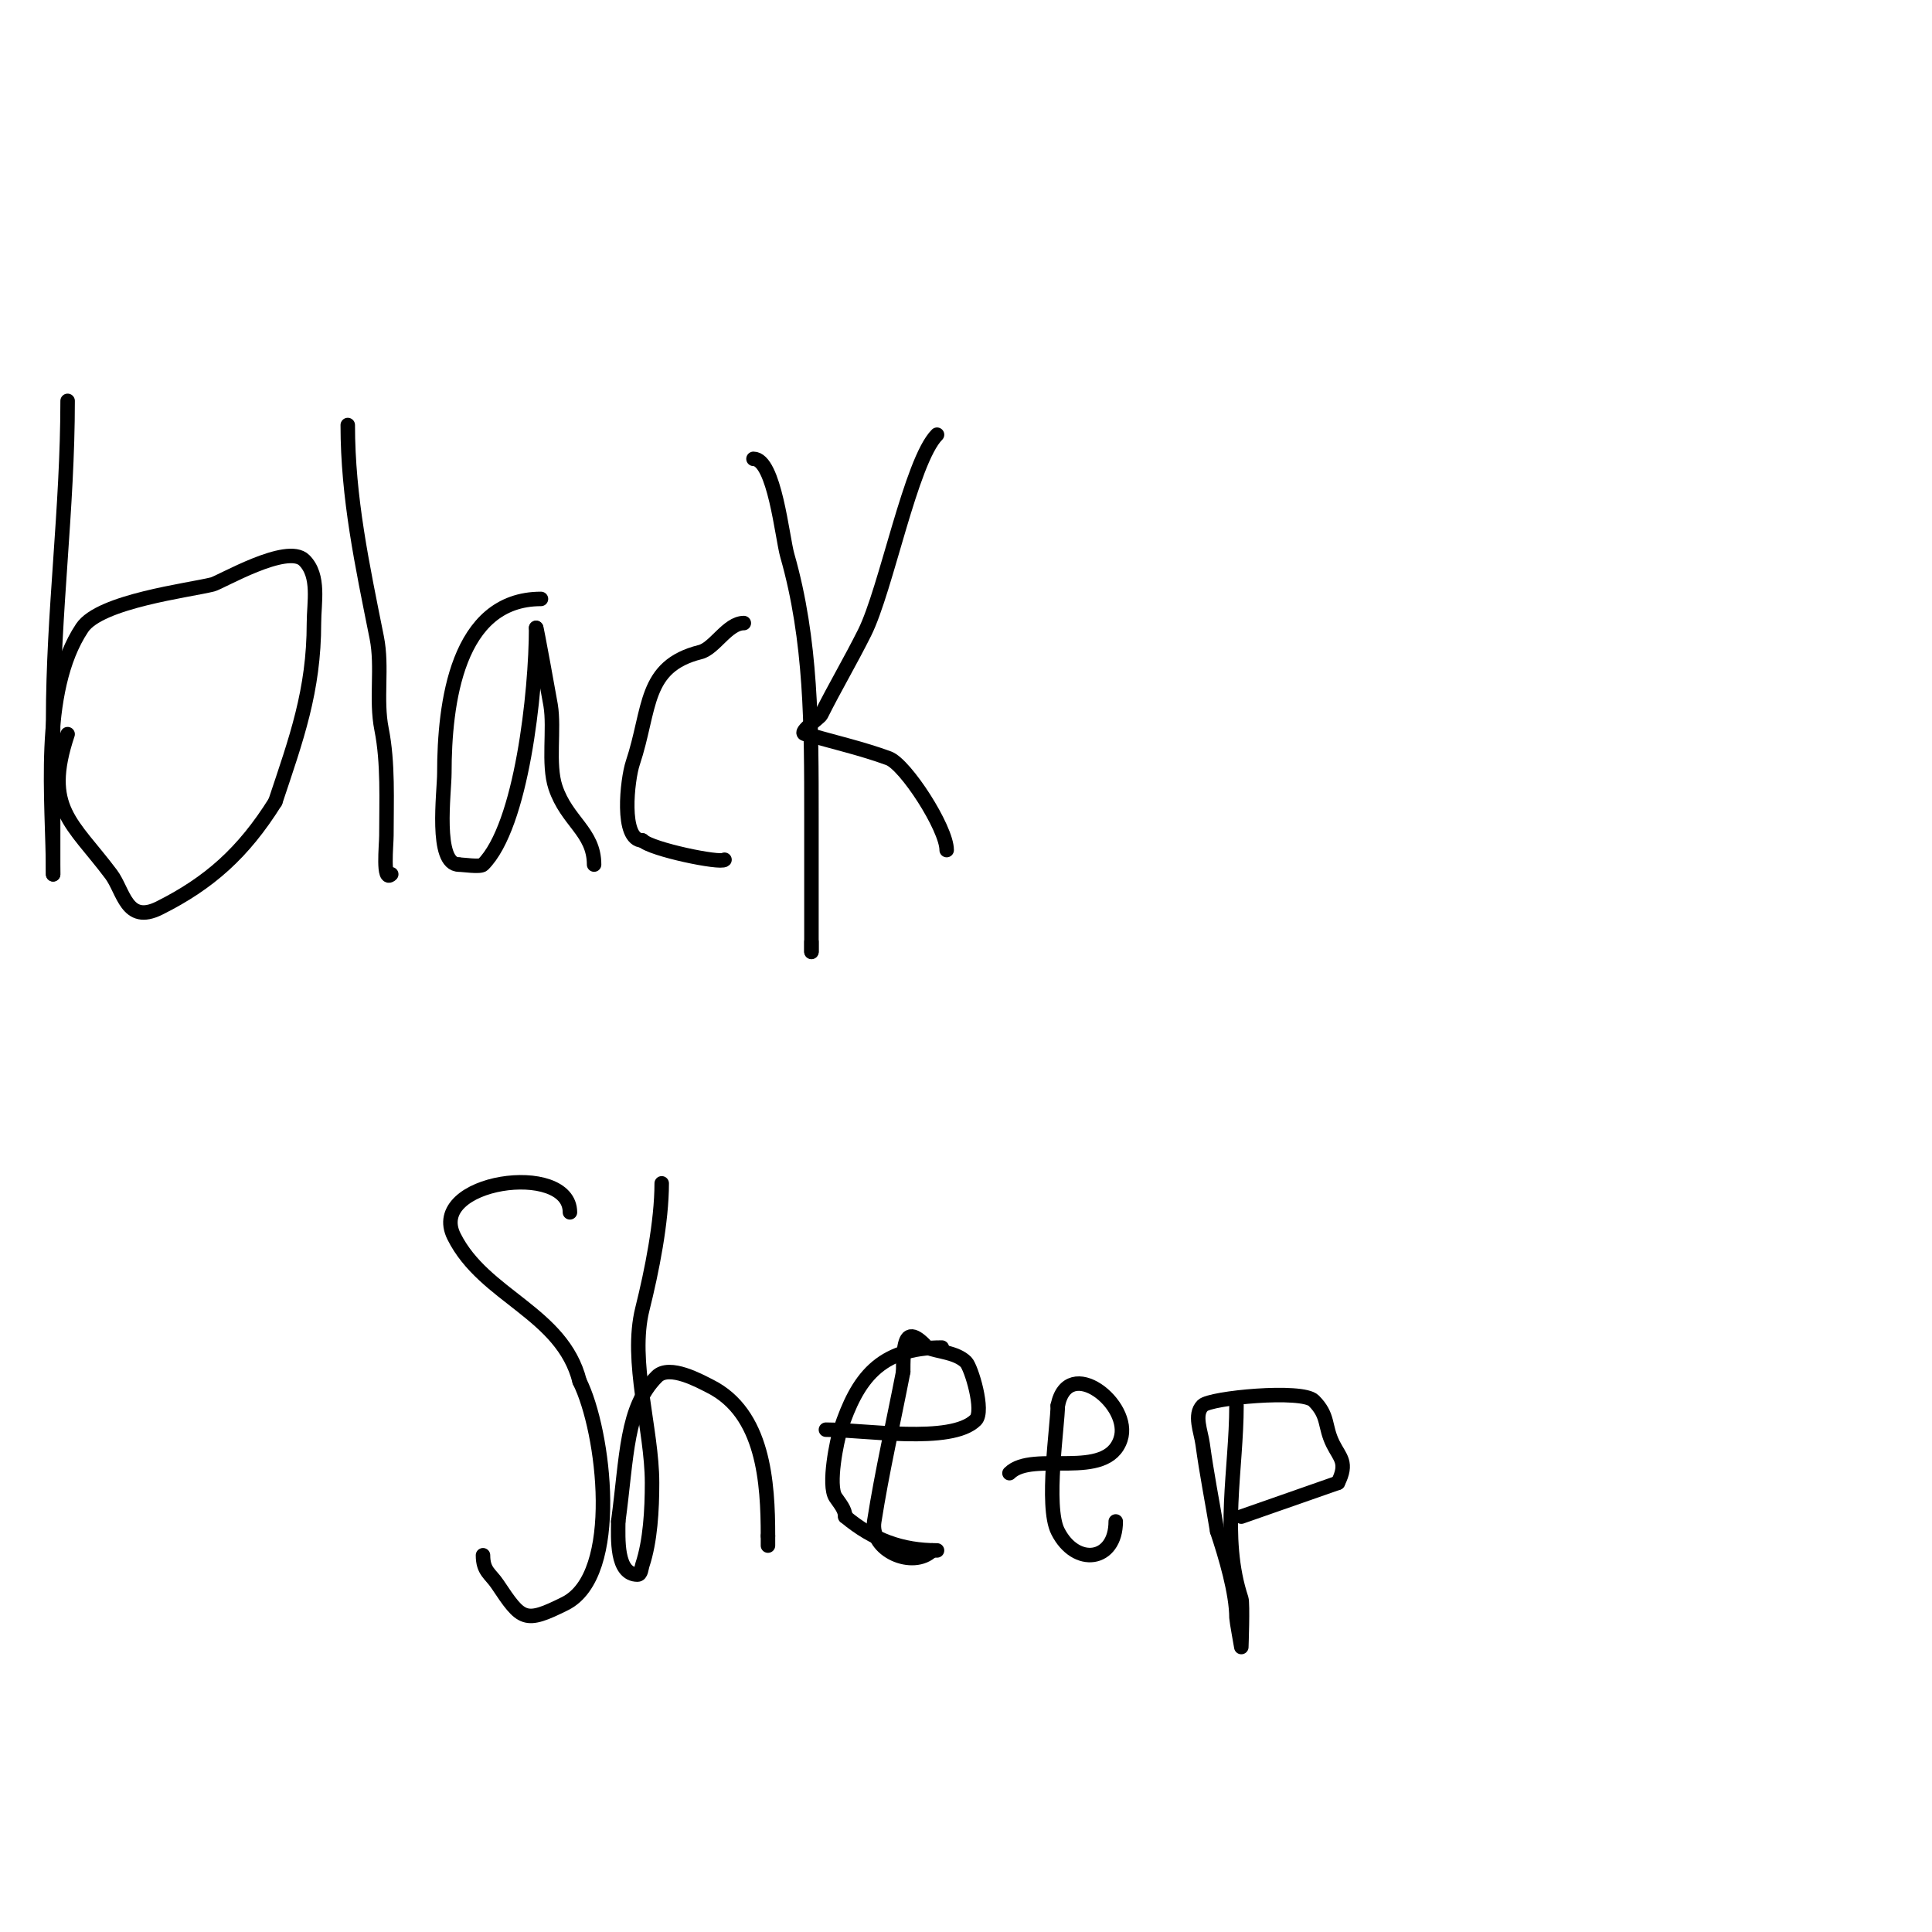<svg viewBox='0 0 400 400' version='1.1' xmlns='http://www.w3.org/2000/svg' xmlns:xlink='http://www.w3.org/1999/xlink'><g fill='none' stroke='#000000' stroke-width='3' stroke-linecap='round' stroke-linejoin='round'><path d='M14,83c0,22.292 -3,44.014 -3,66c0,7.333 0,14.667 0,22c0,2.013 0,11.313 0,10'/><path d='M11,181c0,-15.193 -2.821,-37.769 6,-51c3.7,-5.55 22.103,-7.776 27,-9c1.7,-0.425 15.448,-8.552 19,-5c3.239,3.239 2,8.756 2,13c0,14.023 -3.654,23.961 -8,37'/><path d='M57,166c-6.612,10.579 -13.724,16.862 -24,22c-6.842,3.421 -7.383,-3.51 -10,-7c-8.074,-10.765 -14.117,-13.65 -9,-29'/><path d='M72,88c0,15.073 2.991,28.953 6,44c1.232,6.16 -0.244,12.781 1,19c1.384,6.921 1,14.868 1,22c0,1.949 -0.838,9.838 1,8'/><path d='M81,181'/><path d='M112,124c-17.459,0 -20,21.832 -20,36c0,4.057 -2.034,19 3,19'/><path d='M95,179c0.762,0 4.428,0.572 5,0c8.01,-8.01 11,-35.797 11,-49'/><path d='M111,130c0,-0.696 2.839,15.032 3,16c0.827,4.965 -0.595,12.215 1,17c2.361,7.083 8,9.2 8,16'/><path d='M154,129c-3.37,0 -6.058,5.265 -9,6c-11.826,2.957 -10.232,11.697 -14,23c-1.103,3.31 -2.578,16 2,16'/><path d='M133,174c1.87,1.87 16.173,4.827 17,4'/><path d='M156,95c4.36,0 5.94,16.291 7,20c5.035,17.624 5,35.297 5,54c0,6.333 0,12.667 0,19c0,2.208 0,10.365 0,9'/><path d='M168,197l0,-2'/><path d='M194,90c-5.401,5.401 -10.507,32.014 -15,41c-2.987,5.974 -6.147,11.293 -9,17c-0.352,0.705 -5.367,4 -3,4'/><path d='M167,152c5.667,1.667 11.458,2.958 17,5c3.457,1.273 12,14.421 12,19'/><path d='M118,251c0,-10.747 -29.795,-6.59 -24,5c6.228,12.456 22.449,15.798 26,30'/><path d='M120,286c5.119,10.238 8.791,40.105 -3,46c-8.38,4.19 -9.004,3.494 -14,-4c-1.456,-2.184 -3,-2.659 -3,-6'/><path d='M137,245c0,7.958 -2.038,18.151 -4,26c-2.725,10.899 2,24.76 2,36c0,5.594 -0.352,12.055 -2,17c-0.236,0.707 -0.255,2 -1,2c-4.495,0 -4,-7.599 -4,-11'/><path d='M128,315c1.836,-13.463 1.553,-23.553 8,-30c2.605,-2.605 8.979,0.99 11,2c11.121,5.561 12,19.936 12,31'/><path d='M159,318l0,2'/><path d='M171,296c7.887,0 25.948,3.051 31,-2c1.841,-1.841 -0.921,-10.921 -2,-12c-2.011,-2.011 -5.769,-2.108 -8,-3c-0.149,-0.06 -2.723,-3.277 -4,-2c-1.064,1.064 -1,5.526 -1,7'/><path d='M187,284c-2,10.333 -4.375,20.601 -6,31c-0.959,6.139 8.12,9.88 12,6'/><path d='M209,305c4.8,-4.8 20.096,1.711 23,-7c2.414,-7.242 -10.878,-17.612 -13,-7'/><path d='M219,291c0,3.975 -2.583,20.835 0,26c3.698,7.395 12,6.35 12,-2'/><path d='M256,291c0,13.147 -3.247,27.258 1,40c0.329,0.986 0,10 0,10c0,0 -1,-5.587 -1,-6c0,-5.216 -2.269,-12.808 -4,-18'/><path d='M252,317c-1,-6 -2.178,-11.973 -3,-18c-0.36,-2.642 -1.886,-6.114 0,-8c1.599,-1.599 20.59,-3.41 23,-1c3.176,3.176 2.127,5.254 4,9c1.419,2.837 3.094,3.813 1,8'/><path d='M277,307l-20,7'/><path d='M195,279c-12.953,0 -17.507,6.522 -21,17c-0.695,2.086 -2.661,11.509 -1,14c0.827,1.24 2,2.509 2,4'/><path d='M175,314c5.822,4.852 11.706,7 19,7'/></g>
</svg>